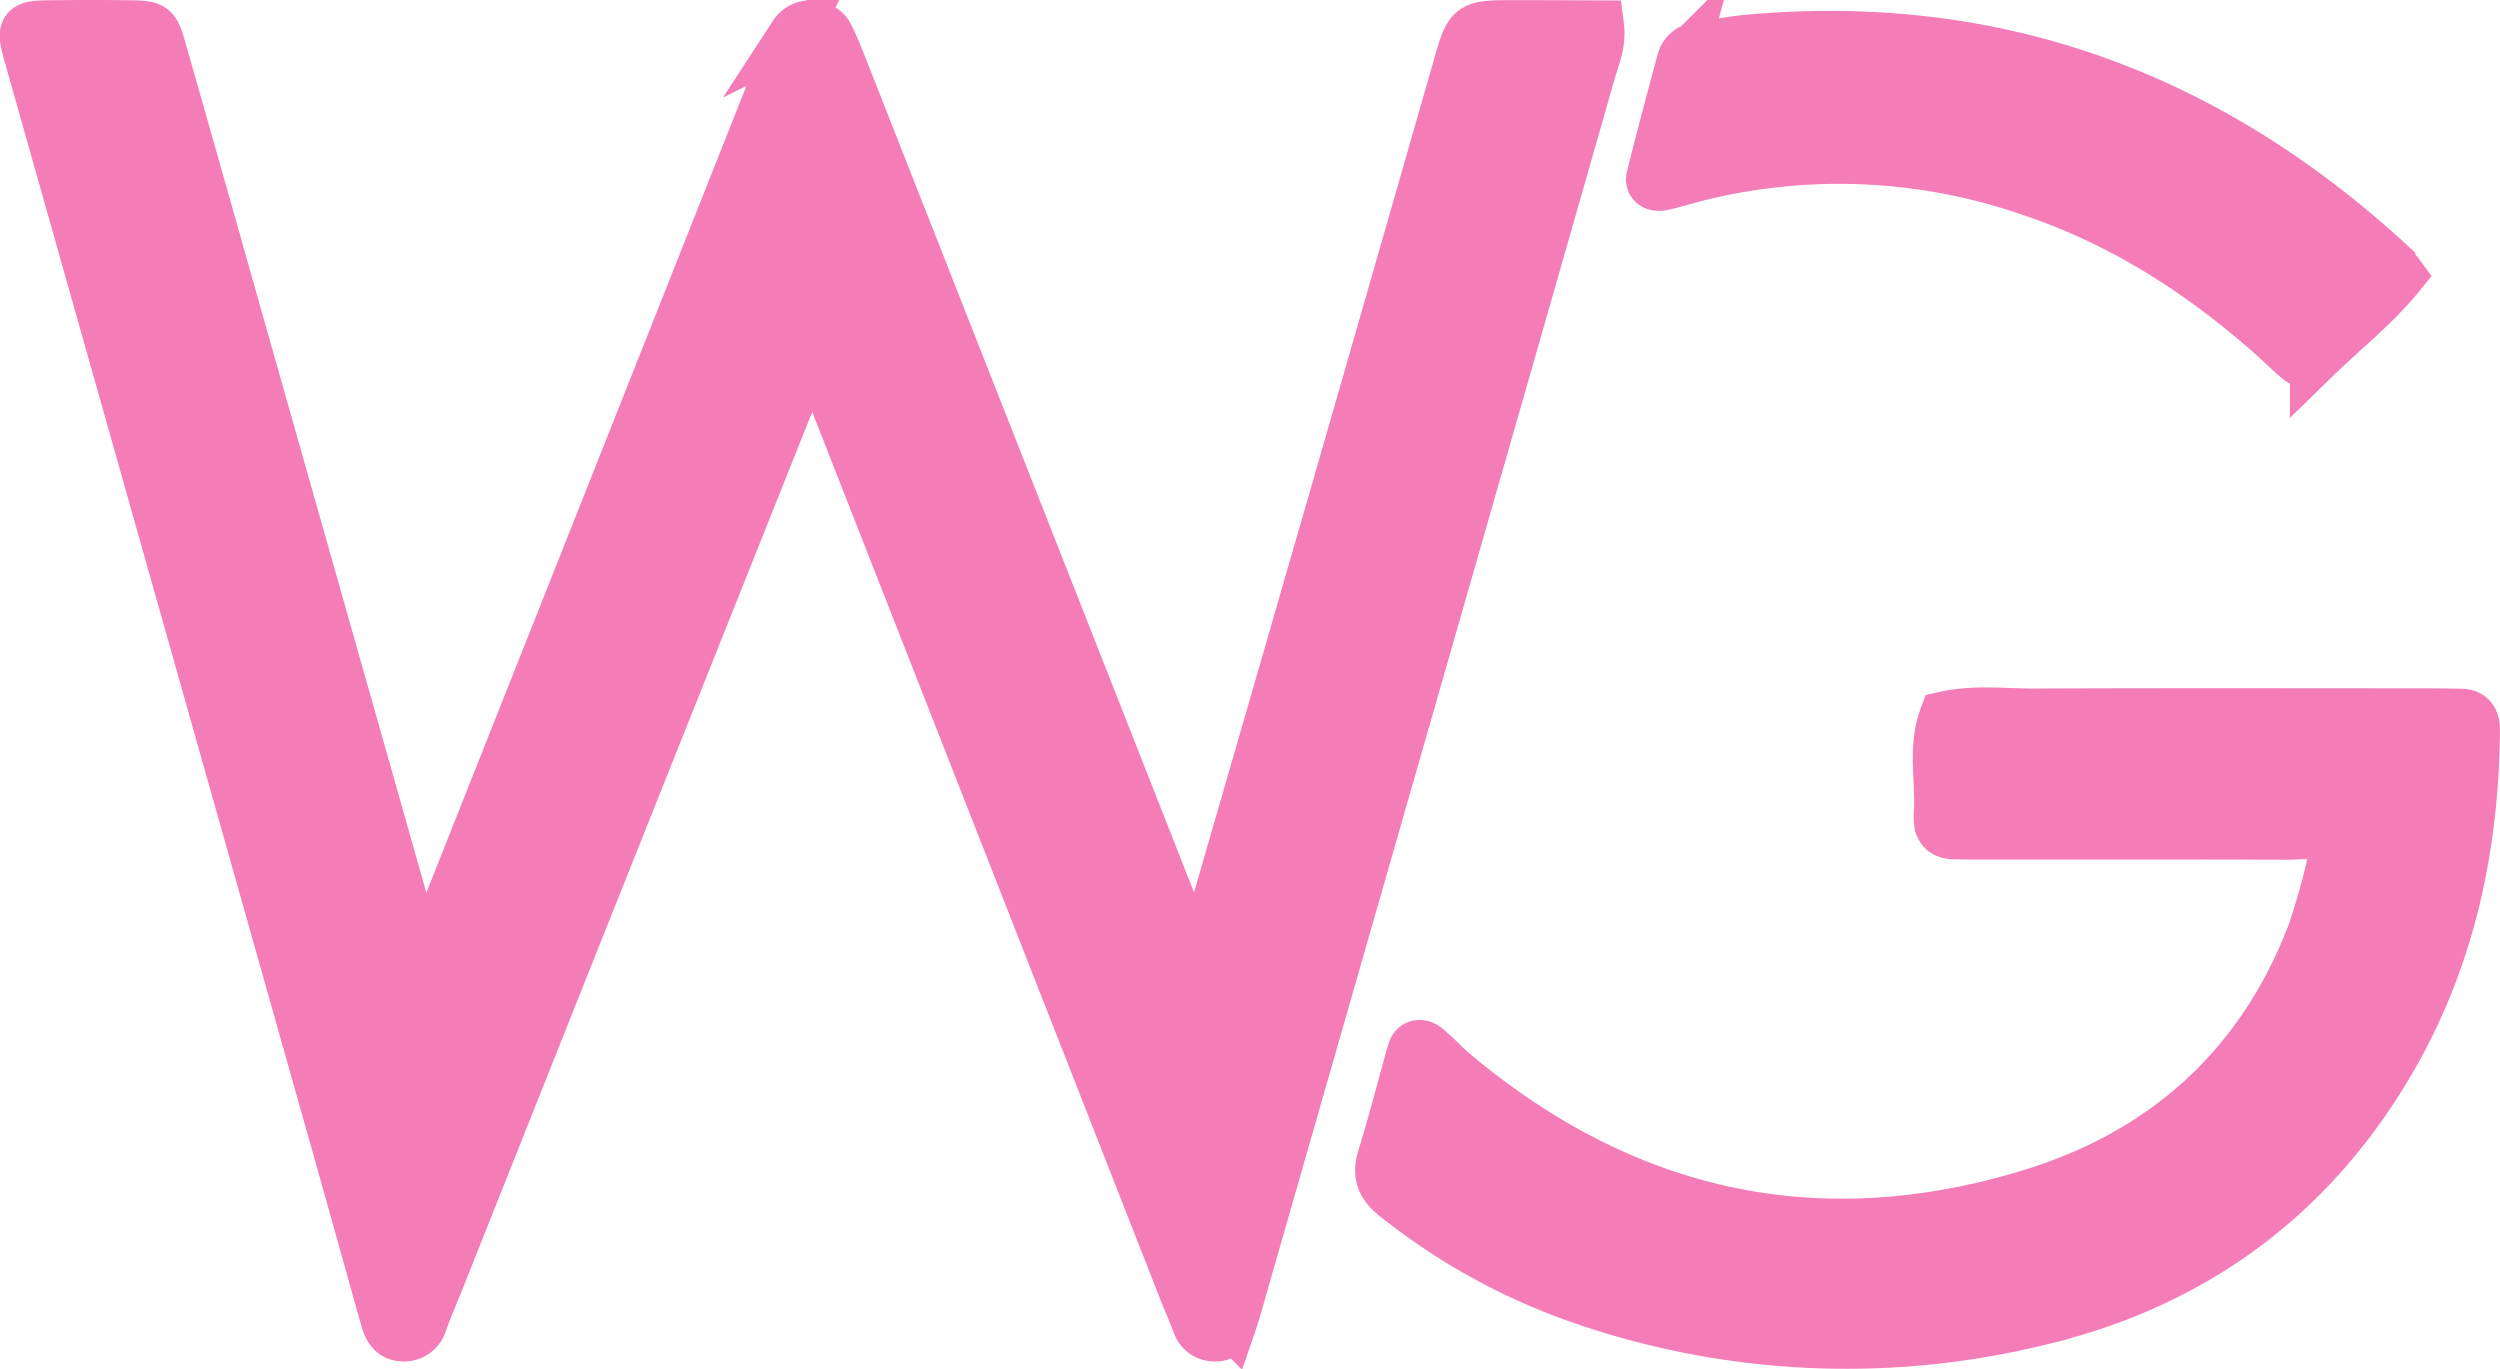 <svg xmlns="http://www.w3.org/2000/svg" width="301.607" height="165.14" viewBox="0 0 301.607 165.14">
  <g id="wildglow_logo-02" data-name="wildglow logo-02" transform="translate(-356.006 -216.838)">
    <path id="Path_3031" data-name="Path 3031" d="M454.118,259.526c-1.705,1.474-1.991,3.6-2.734,5.459q-21.19,53.044-42.31,106.117c-.688,1.725-1.43,3.43-2.065,5.175a2.326,2.326,0,0,1-2.457,1.805c-1.381-.073-1.79-1.152-2.1-2.239-1.966-6.973-3.9-13.956-5.866-20.927q-18.171-64.354-36.353-128.705c-.353-1.251-.725-2.5-1.045-3.757-.529-2.07-.173-2.537,2.177-2.571,3.533-.055,7.068-.064,10.6-.007,2.5.041,2.756.243,3.458,2.7q4.514,15.809,8.97,31.632,10.562,37.262,21.118,74.523c.352,1.245.486,2.57,1.762,3.786.608-1.324,1.236-2.534,1.734-3.793q20.564-51.794,41.1-103.6c.548-1.381.985-2.819,1.658-4.136a2.482,2.482,0,0,1,4.166.009c.759,1.483,1.36,3.052,1.972,4.606q20.109,51.074,40.21,102.152c.541,1.375,1.158,2.721,1.812,4.045.064.128.872.116.935-.019a17.96,17.96,0,0,0,.957-2.575q7.671-26.494,15.318-53,7.4-25.7,14.768-51.416c1.416-4.923,1.432-4.928,6.823-4.936,3.321-.006,6.645.022,10.2.034.291,2.256-.522,3.932-1.008,5.633Q539.2,256.068,530.433,286.6q-12.285,42.852-24.576,85.7c-.41,1.429-.8,2.867-1.282,4.27a1.991,1.991,0,0,1-2.063,1.518,2.2,2.2,0,0,1-2.089-1.525c-.6-1.561-1.266-3.095-1.876-4.651q-20.75-52.92-41.509-105.836C456.173,263.879,455.611,261.525,454.118,259.526Z" transform="translate(0)" fill="#f47cb7" stroke="#f47cb7" stroke-width="6" fill-rule="evenodd"/>
    <path id="Path_3032" data-name="Path 3032" d="M614.693,306.43c-1.96-.808-3.842-.46-5.677-.465-11.9-.034-23.8-.016-35.7-.019-1.487,0-2.976.006-4.462-.036-1.038-.03-1.753-.487-1.8-1.643a4.471,4.471,0,0,1-.033-.557c.338-4.008-.8-8.1.688-12.044,3.664-.831,7.379-.336,11.066-.352,15.618-.067,31.236-.029,46.854-.026,1.487,0,2.975.022,4.462.05,1.138.022,1.615.693,1.652,1.76.007.186.013.371.01.557-.17,13.793-2.958,26.957-9.849,39.022-9.544,16.712-23.877,27.354-42.477,31.83a97.619,97.619,0,0,1-56.54-2.886A75.705,75.705,0,0,1,501.583,349.7c-1.655-1.294-2.36-2.581-1.7-4.72,1.316-4.255,2.412-8.578,3.626-12.866.282-1,1.118-.971,1.716-.5,1.158.918,2.137,2.06,3.27,3.014,20.662,17.367,44.1,22.539,69.836,14.6,16.061-4.956,27.758-15.506,33.814-31.576a85.37,85.37,0,0,0,2.521-9.119A8.658,8.658,0,0,0,614.693,306.43Z" transform="translate(22.854 11.592)" fill="#f47cb7" stroke="#f47cb7" stroke-width="6" fill-rule="evenodd"/>
    <path id="Path_3038" data-name="Path 3038" d="M618.145,249.866c-3.048,3.763-6.865,6.737-10.3,10.089a1.435,1.435,0,0,1-2.016.042c-1.139-.95-2.19-2.006-3.3-2.989-8.579-7.574-18.066-13.637-28.982-17.277a70.409,70.409,0,0,0-40.05-1.826c-1.438.359-2.855.81-4.3,1.135-.782.176-1.639-.066-1.4-1.047,1.159-4.678,2.41-9.334,3.665-13.988a2.254,2.254,0,0,1,1.992-1.684c2.019-.3,4.03-.71,6.06-.9,29.9-2.712,55.536,6.849,77.454,27.035A14.853,14.853,0,0,1,618.145,249.866Z" transform="translate(27.423 0.184)" fill="#f47cb7" stroke="#f47cb7" stroke-width="6" fill-rule="evenodd"/>
  </g>
</svg>
